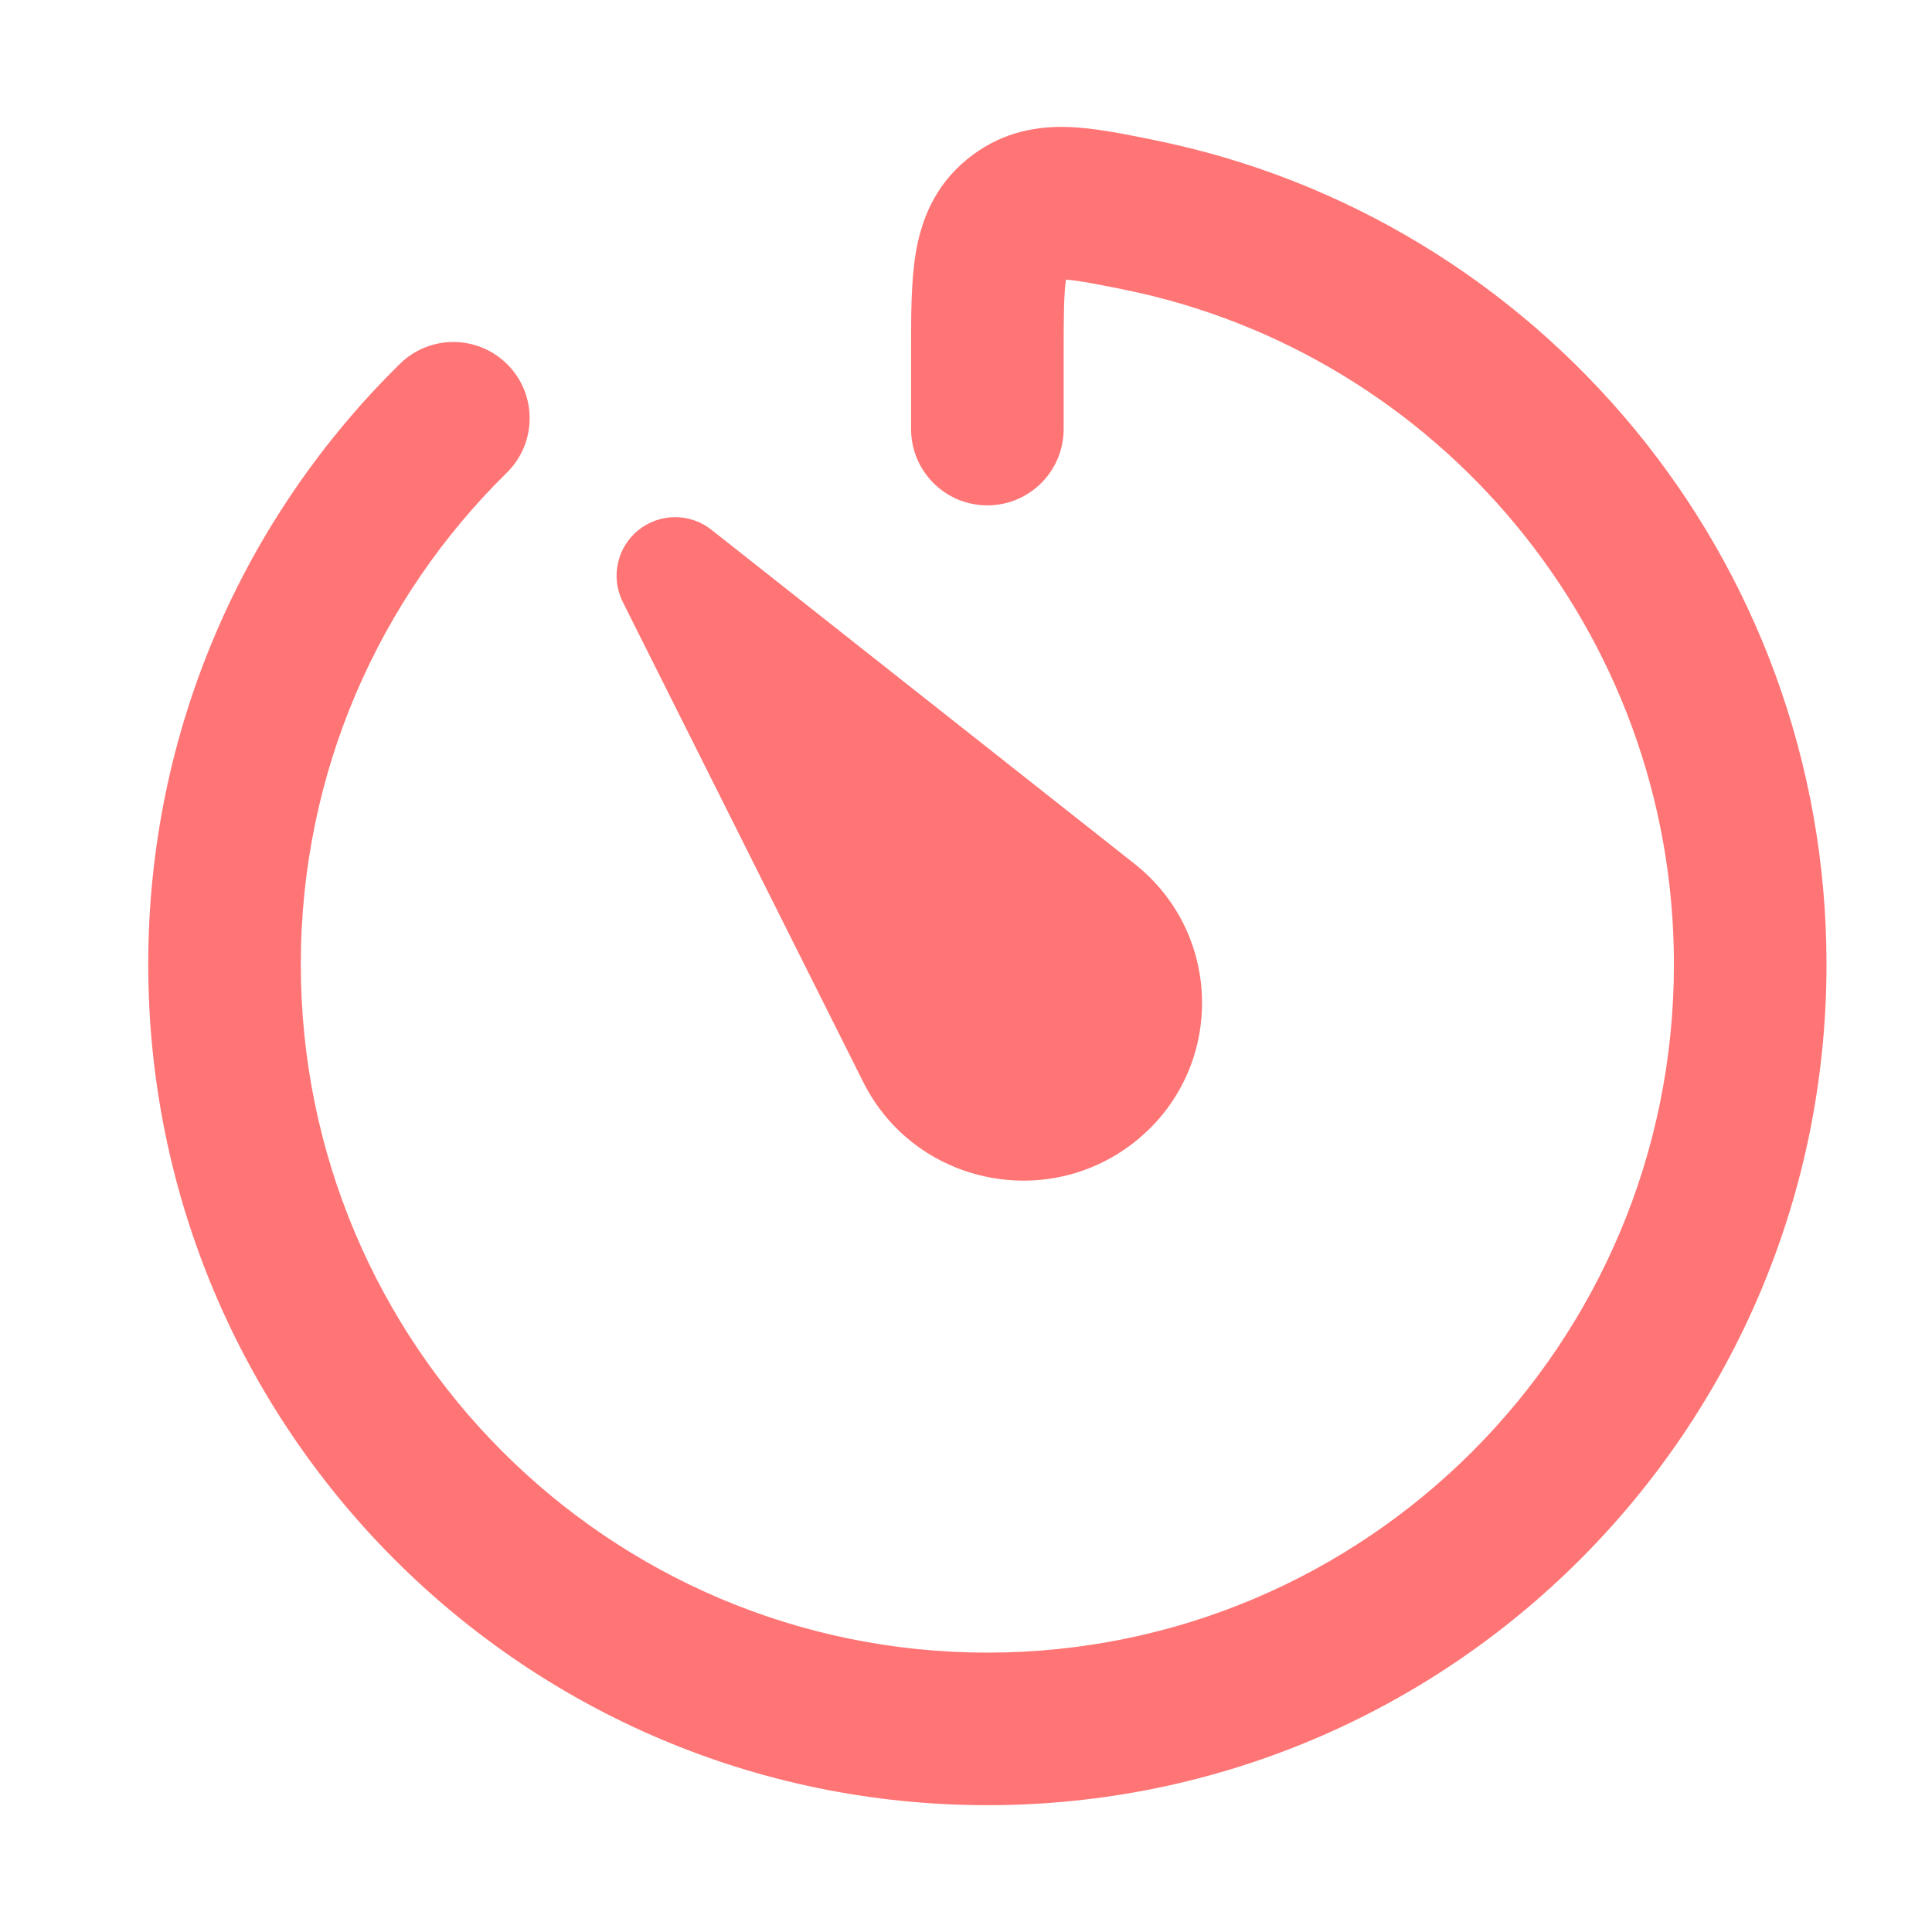 <svg width="33" height="33" viewBox="0 0 33 33" fill="none" xmlns="http://www.w3.org/2000/svg">
<path fill-rule="evenodd" clip-rule="evenodd" d="M19.635 2.376C19.661 2.381 19.687 2.387 19.712 2.392C26.266 3.716 31.198 9.517 31.198 16.471C31.198 24.401 24.784 30.834 16.865 30.834C8.946 30.834 2.532 24.401 2.532 16.471C2.532 12.454 4.179 8.82 6.831 6.215C7.344 5.711 8.169 5.718 8.673 6.231C9.178 6.744 9.17 7.569 8.657 8.074C6.484 10.209 5.138 13.181 5.138 16.471C5.138 22.967 10.391 28.228 16.865 28.228C23.339 28.228 28.592 22.967 28.592 16.471C28.592 10.777 24.554 6.029 19.196 4.946C18.918 4.89 18.703 4.847 18.518 4.816C18.379 4.793 18.28 4.781 18.208 4.776C18.172 5.012 18.168 5.361 18.168 6.023V7.329C18.168 8.049 17.584 8.632 16.865 8.632C16.145 8.632 15.562 8.049 15.562 7.329V6.023C15.562 5.996 15.562 5.969 15.562 5.943C15.562 5.38 15.562 4.811 15.639 4.339C15.73 3.777 15.954 3.184 16.516 2.723C17.046 2.289 17.625 2.157 18.193 2.168C18.646 2.176 19.159 2.28 19.635 2.376Z" fill="#FF7575"/>
<path d="M10.9 9.058C11.264 8.762 11.784 8.758 12.151 9.048L19.378 14.754C20.91 15.964 20.918 18.274 19.394 19.495C17.879 20.707 15.617 20.223 14.745 18.483L10.637 10.281C10.428 9.862 10.537 9.353 10.9 9.058Z" fill="#FF7575"/>
</svg>
